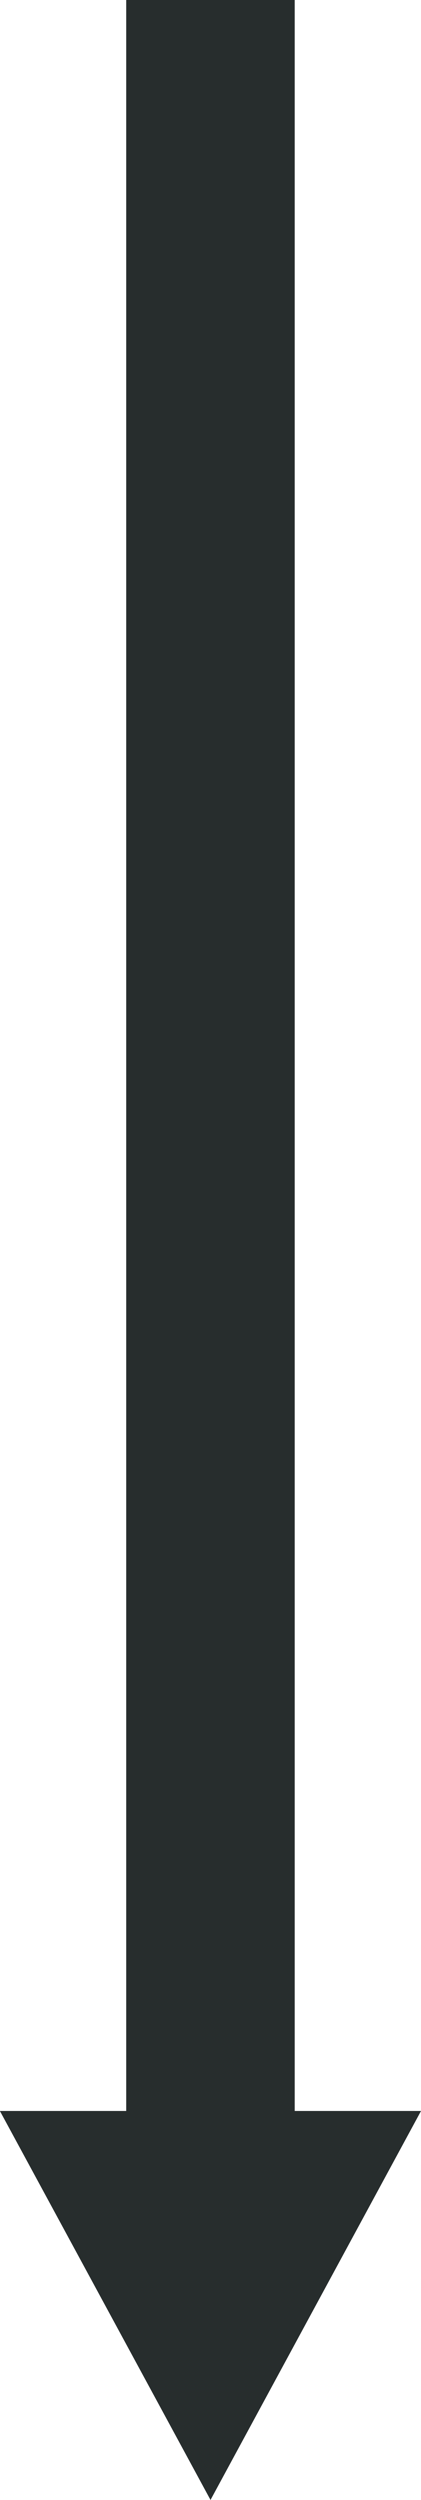<?xml version="1.0" encoding="UTF-8"?> <svg xmlns="http://www.w3.org/2000/svg" width="19.331" height="114.685" viewBox="0 0 19.331 114.685"><g id="Group_7" data-name="Group 7" transform="translate(669.691 -383.691) rotate(90)"><g id="Group_8" data-name="Group 8" transform="translate(383.691 650.36)"><path id="Path_7" data-name="Path 7" d="M162.413,438.2l-17.845-9.666v5.8H47.728v7.737h96.84v5.8Z" transform="translate(-47.728 -428.535)" fill="#272d2d"></path></g></g></svg> 